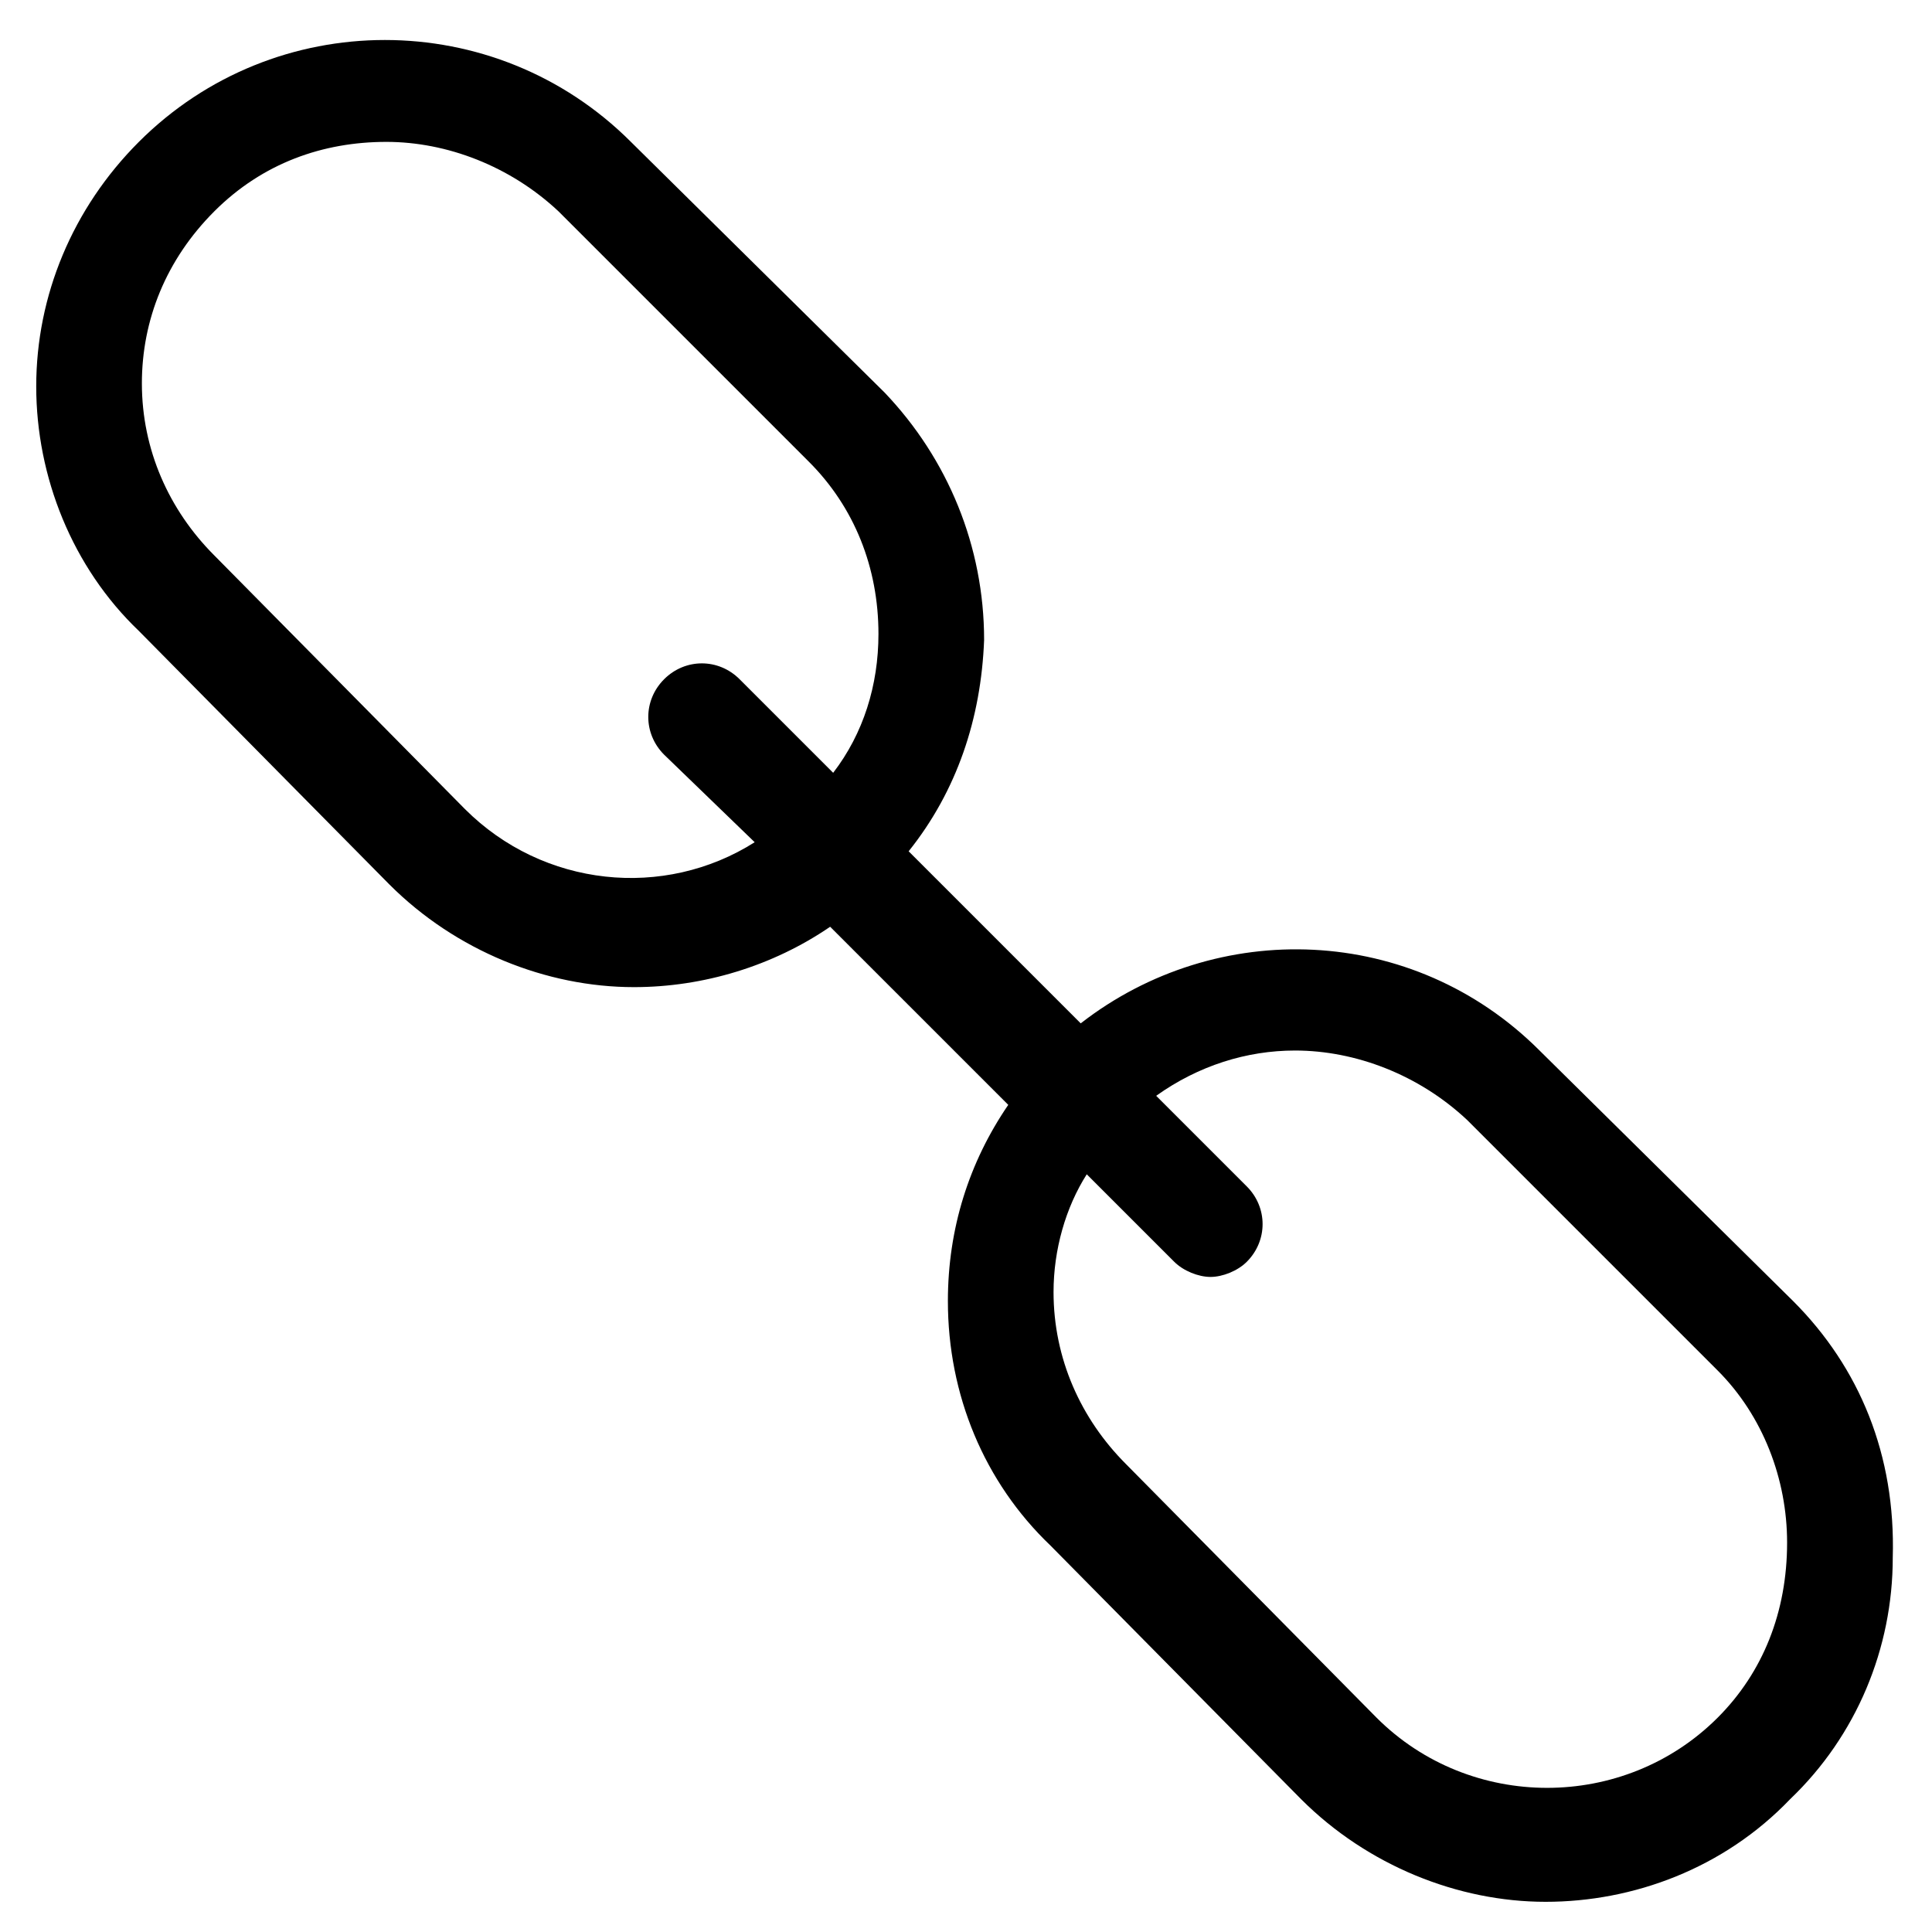 <?xml version="1.0" encoding="utf-8"?>
<!-- Generator: Adobe Illustrator 22.0.1, SVG Export Plug-In . SVG Version: 6.00 Build 0)  -->
<svg version="1.1" id="lni_lni-link" xmlns="http://www.w3.org/2000/svg" xmlns:xlink="http://www.w3.org/1999/xlink" x="0px"
	 y="0px" viewBox="0 0 64 64" style="enable-background:new 0 0 64 64;" xml:space="preserve">
<path d="M59.4,43.1l-8.4-8.3c-4.2-4.2-10.7-4.4-15.2-0.9l-5.7-5.7c1.6-2,2.4-4.4,2.5-7c0-3.1-1.2-6-3.3-8.2l-8.4-8.3
	c-4.5-4.5-11.8-4.5-16.3,0c-2.2,2.2-3.4,5.1-3.4,8.1s1.2,6,3.4,8.1l8.3,8.4c2.2,2.2,5.2,3.4,8.1,3.4c2.3,0,4.6-0.7,6.5-2l5.9,5.9
	c-1.3,1.9-2,4.1-2,6.5c0,3.1,1.2,6,3.4,8.1l8.3,8.4c2.2,2.2,5.2,3.4,8.1,3.4c2.9,0,5.9-1.1,8.1-3.4c2.2-2.1,3.4-5,3.4-8
	C62.8,48.2,61.6,45.3,59.4,43.1z M15.4,26.8l-8.3-8.4c-1.5-1.5-2.4-3.5-2.4-5.7c0-2.1,0.8-4.1,2.4-5.7c1.6-1.6,3.6-2.3,5.7-2.3
	c2,0,4.1,0.8,5.7,2.3l8.3,8.3c1.5,1.5,2.3,3.5,2.3,5.7c0,1.7-0.5,3.3-1.5,4.6l-3.1-3.1c-0.7-0.7-1.8-0.7-2.5,0
	c-0.7,0.7-0.7,1.8,0,2.5l3,2.9C22,29.8,18,29.4,15.4,26.8z M56.9,56.9L56.9,56.9c-3.1,3.1-8.2,3.1-11.3,0l-8.3-8.4
	c-1.5-1.5-2.4-3.5-2.4-5.7c0-1.4,0.4-2.8,1.1-3.9l2.9,2.9c0.3,0.3,0.8,0.5,1.2,0.5c0.4,0,0.9-0.2,1.2-0.5c0.7-0.7,0.7-1.8,0-2.5
	l-3-3c1.4-1,3-1.5,4.6-1.5c2,0,4.1,0.8,5.7,2.3l8.3,8.3c1.5,1.5,2.3,3.6,2.3,5.7C59.2,53.4,58.4,55.4,56.9,56.9z"/>
</svg>
